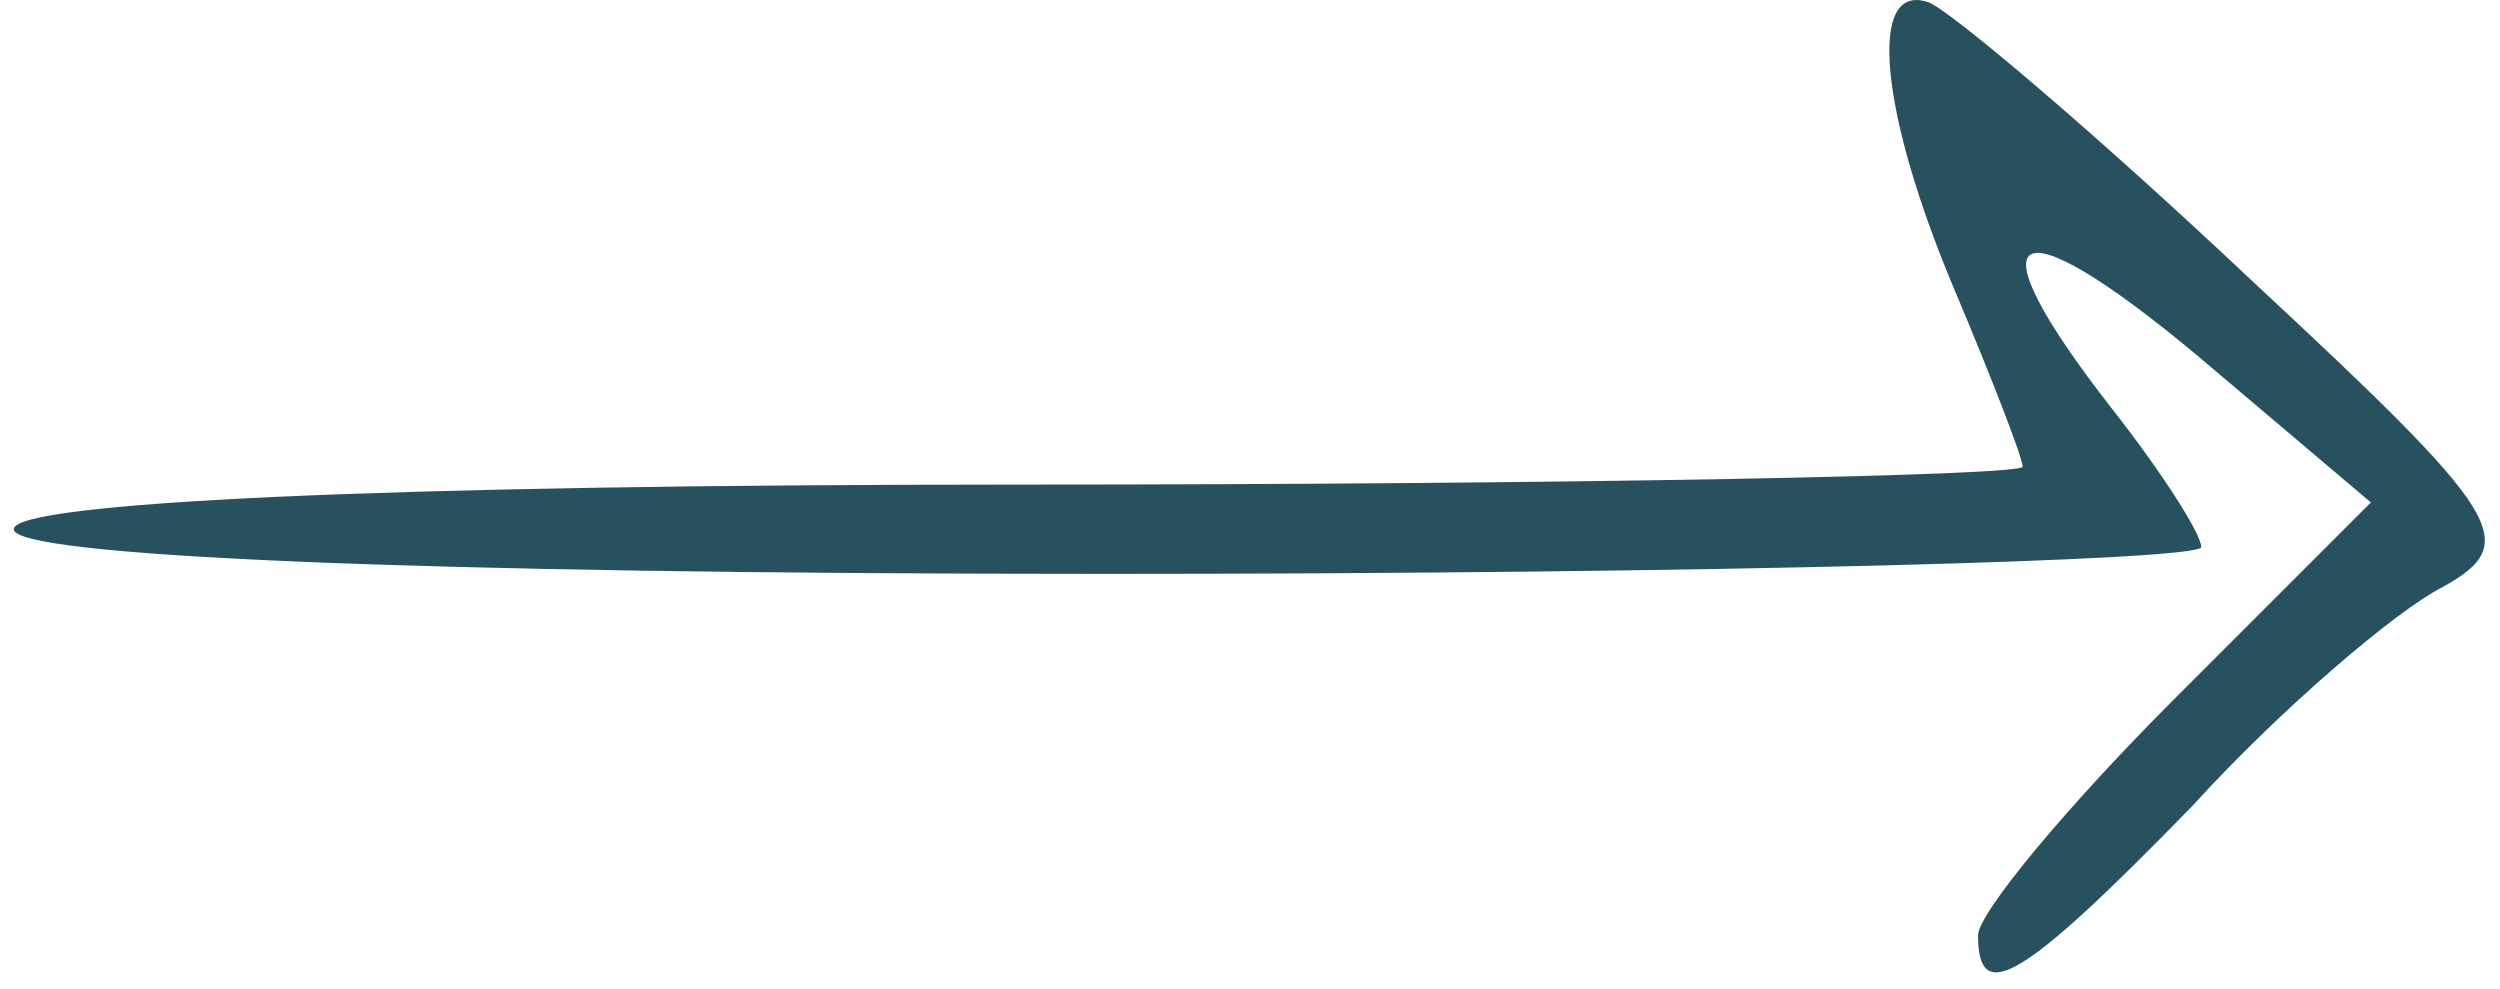 <?xml version="1.0" encoding="UTF-8"?> <svg xmlns="http://www.w3.org/2000/svg" width="91" height="36" viewBox="0 0 91 36" fill="none"> <path d="M72 34.051C72 33.239 75.25 29.339 79.15 25.439L86.3 18.289L79.963 12.926C73.138 7.239 71.675 8.214 76.875 14.876C78.662 17.151 80.125 19.426 80.125 19.914C80.125 20.401 62.25 20.889 40.312 20.889C14.8 20.889 0.5 20.239 0.5 19.264C0.5 18.289 13.825 17.639 37.062 17.639C57.212 17.639 73.625 17.314 73.625 16.989C73.625 16.664 72.487 13.739 71.188 10.651C68.425 4.151 67.938 -0.724 70.213 0.089C71.025 0.414 76.225 4.801 81.912 10.164C91.175 18.776 91.825 19.751 88.9 21.376C87.275 22.189 83.05 25.764 79.8 29.339C73.625 35.676 72 36.651 72 34.051Z" fill="#27515F"></path> </svg> 